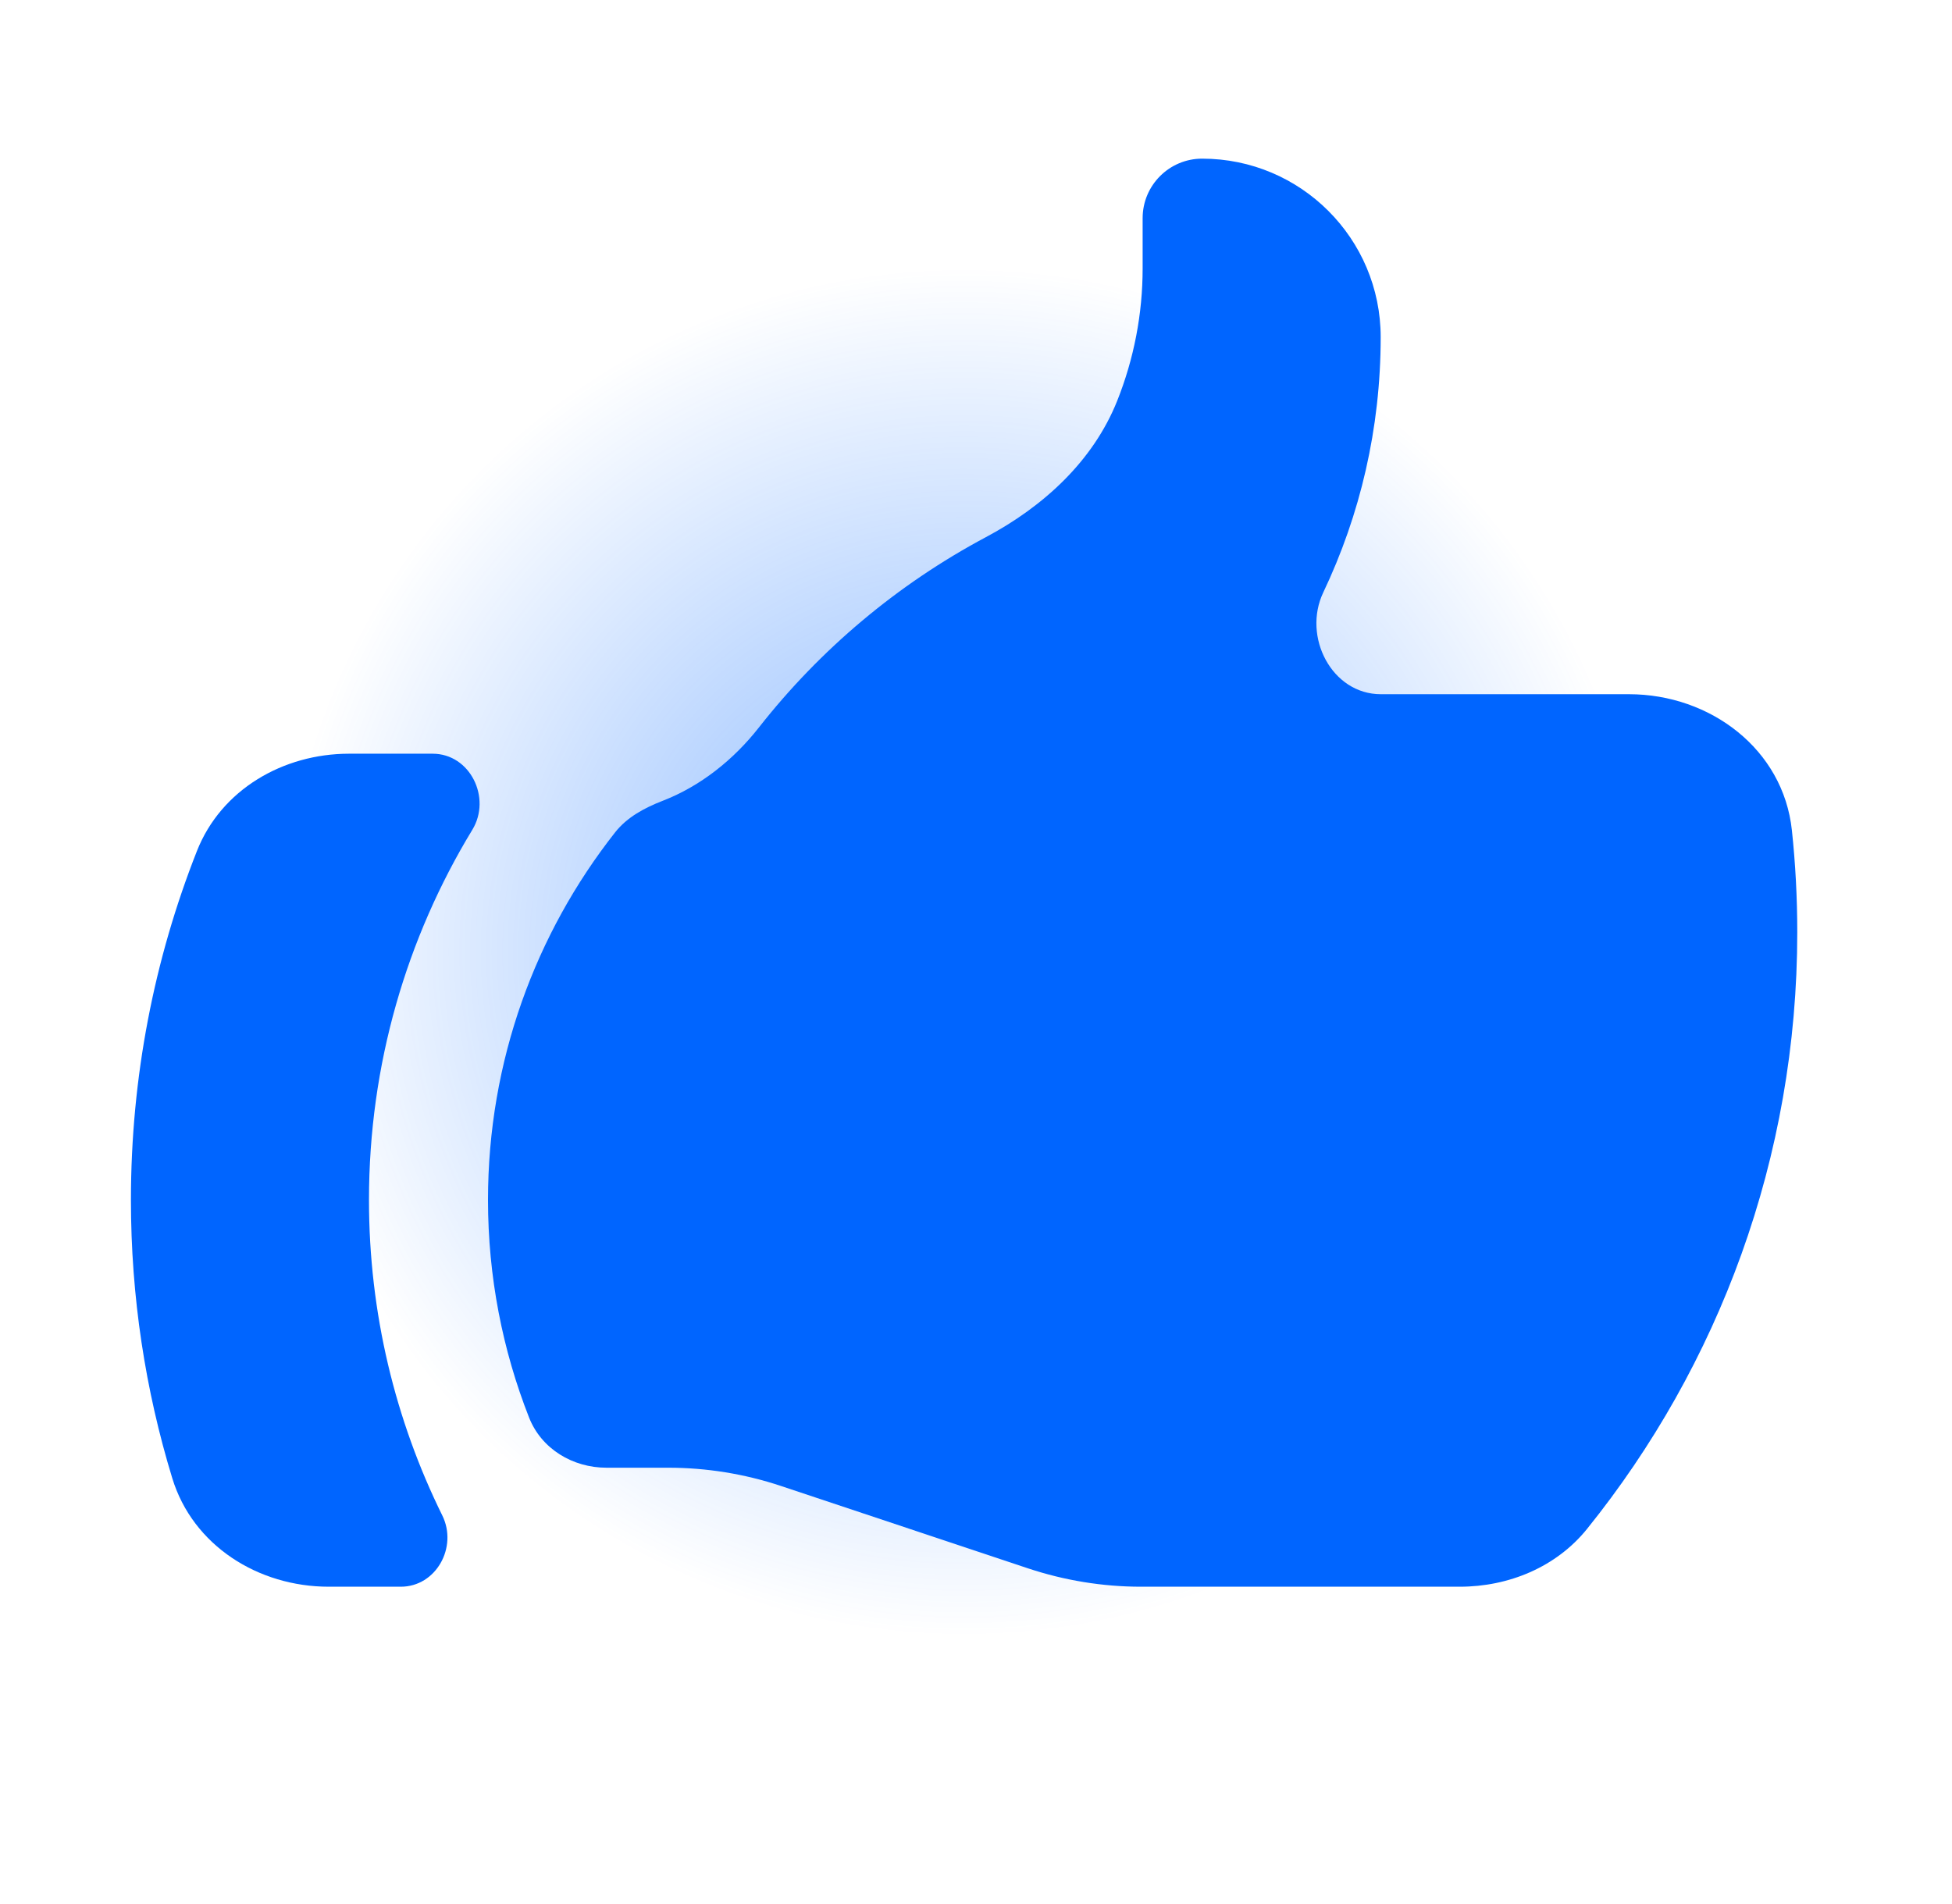 <svg width="41" height="40" viewBox="0 0 41 40" fill="none" xmlns="http://www.w3.org/2000/svg">
<rect width="40" height="40" transform="translate(0.25)" fill="url(#paint0_radial_8008_190258)"/>
<path d="M12.738 30.834C12.03 30.834 11.372 30.439 11.113 29.781C10.556 28.365 10.25 26.822 10.25 25.209C10.25 22.293 11.248 19.611 12.921 17.485C13.172 17.166 13.541 16.97 13.92 16.823C14.708 16.518 15.404 15.966 15.94 15.283C17.229 13.64 18.853 12.273 20.709 11.284C21.913 10.643 22.957 9.691 23.464 8.425C23.818 7.539 24 6.593 24 5.639V4.583C24 3.893 24.56 3.333 25.25 3.333C27.321 3.333 29 5.012 29 7.083C29 9.003 28.567 10.821 27.794 12.446C27.352 13.377 27.973 14.584 29.003 14.584H34.213C35.924 14.584 37.456 15.74 37.637 17.442C37.712 18.145 37.75 18.86 37.75 19.584C37.75 24.329 36.097 28.689 33.335 32.119C32.689 32.921 31.69 33.334 30.66 33.334H23.967C23.161 33.334 22.36 33.203 21.595 32.949L16.405 31.218C15.64 30.963 14.839 30.834 14.033 30.834H12.738Z" fill="#0065FF"/>
<path d="M4.136 17.879C3.241 20.148 2.75 22.621 2.75 25.209C2.75 27.242 3.053 29.204 3.618 31.053C4.05 32.47 5.424 33.334 6.905 33.334H8.418C9.16 33.334 9.619 32.503 9.29 31.837C8.304 29.838 7.75 27.588 7.75 25.209C7.75 22.361 8.543 19.7 9.921 17.432C10.329 16.76 9.873 15.834 9.087 15.834H7.332C5.946 15.834 4.644 16.589 4.136 17.879Z" fill="#0065FF"/>
<defs>
<radialGradient id="paint0_radial_8008_190258" cx="0" cy="0" r="1" gradientUnits="userSpaceOnUse" gradientTransform="translate(20 20) rotate(59.278) scale(21.848)">
<stop stop-color="#0065FF" stop-opacity="0.5"/>
<stop offset="0.654" stop-color="#0065FF" stop-opacity="0"/>
</radialGradient>
</defs>
</svg>
